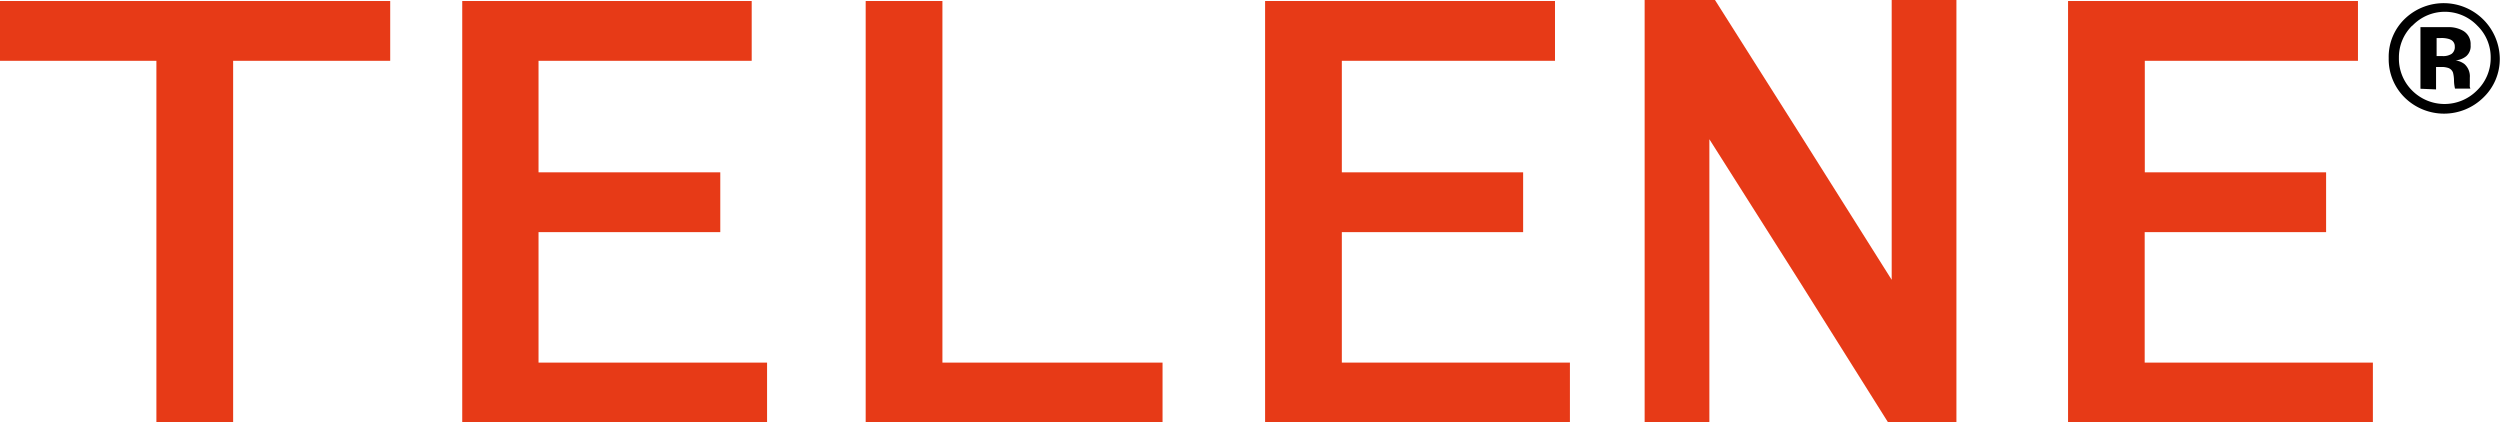 <svg xmlns="http://www.w3.org/2000/svg" viewBox="0 0 222.83 37.65" width="222.83"><defs><style>.cls-1{fill:#e73a17;}</style></defs><g id="レイヤー_2" data-name="レイヤー 2"><g id="レイヤー_2-2" data-name="レイヤー 2"><g id="レイヤー_1-2" data-name="レイヤー 1"><path id="パス_167" data-name="パス 167" class="cls-1" d="M146.59,18.82V37.65h5.77l0-12.62,0-12.62,8,12.62,7.93,12.62h6.09V0h-5.77l0,12.48,0,12.46-7.85-12.46L152.86,0h-6.27Z"/><path id="パス_168" data-name="パス 168" class="cls-1" d="M0,2.75V5.42H13.94V37.65h6.84V5.42h14V.09H0Z"/><path id="パス_169" data-name="パス 169" class="cls-1" d="M41.2,18.87V37.65H68.37V32.32H48V20.69H64.2V15.36H48V5.42H67V.09H41.2Z"/><path id="パス_170" data-name="パス 170" class="cls-1" d="M77.16,18.87V37.65h26.46V32.32H84V.09H77.16Z"/><path id="パス_171" data-name="パス 171" class="cls-1" d="M112.76,18.87V37.65h27.17V32.32H119.6V20.69h16.16V15.36H119.6V5.42h19V.09H112.76Z"/><path id="パス_172" data-name="パス 172" class="cls-1" d="M184.33,18.87V37.65H211.5V32.32H191.16V20.69h16.17V15.36H191.17V5.42h19V.09H184.33Z"/></g><path d="M221.34,8.7a5,5,0,0,1-7,0,4.8,4.8,0,0,1-1.43-3.52,4.7,4.7,0,0,1,1.54-3.6,5,5,0,0,1,8.36,3.6A4.75,4.75,0,0,1,221.34,8.7ZM215,2.29a3.94,3.94,0,0,0-1.18,2.86A4,4,0,0,0,215,8.07a4.07,4.07,0,0,0,5.77,0A4,4,0,0,0,222,5.15a3.92,3.92,0,0,0-1.19-2.86,4,4,0,0,0-5.79,0Zm.74,5.62V2.42h2.66a2.59,2.59,0,0,1,1.08.29,1.36,1.36,0,0,1,.73,1.3,1.18,1.18,0,0,1-.39,1,1.72,1.72,0,0,1-.95.37,1.78,1.78,0,0,1,.78.32,1.47,1.47,0,0,1,.49,1.23v.49a.86.86,0,0,0,0,.16.47.47,0,0,0,0,.16l.05.16h-1.37a3.35,3.35,0,0,1-.09-.76,2.94,2.94,0,0,0-.09-.67.69.69,0,0,0-.41-.41,2,2,0,0,0-.49-.09l-.31,0h-.3v2Zm2.62-4.41a2.34,2.34,0,0,0-.83-.11h-.35V5h.55a1.38,1.38,0,0,0,.79-.2.75.75,0,0,0,.28-.66A.64.64,0,0,0,218.33,3.5Z"/></g></g></svg>
